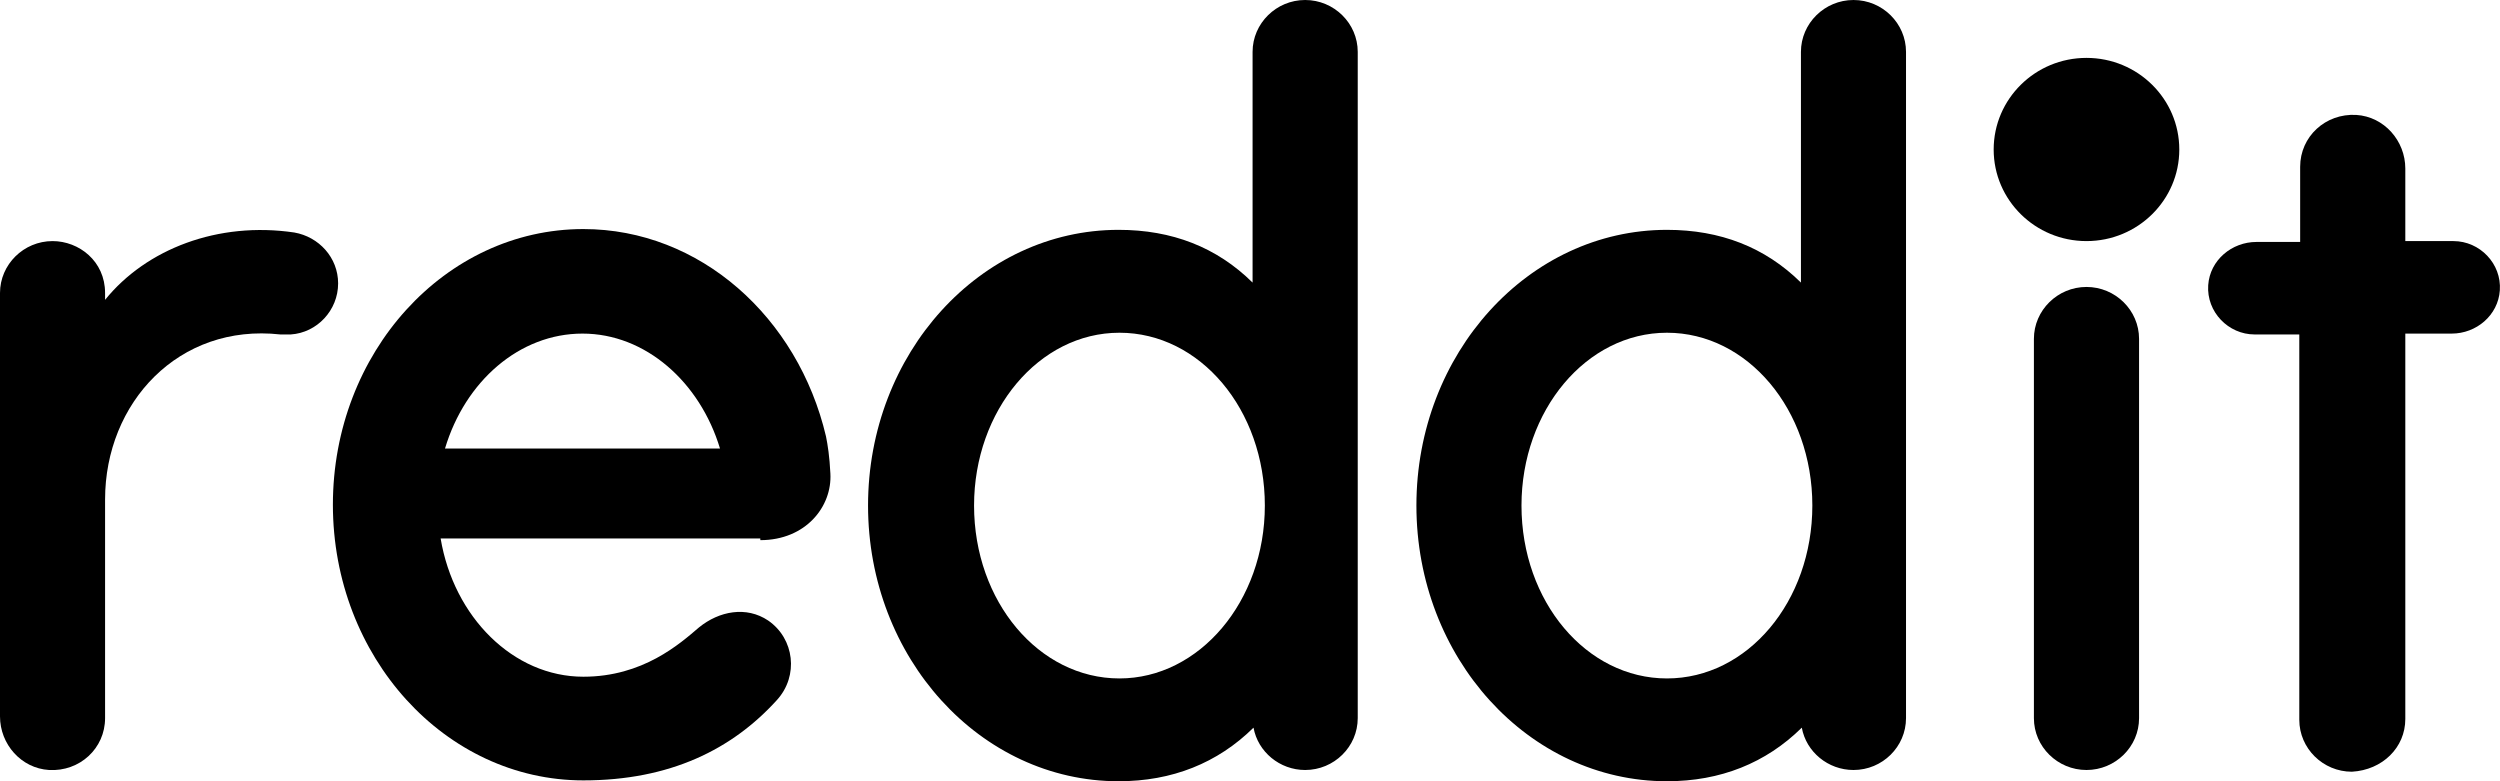 <svg width="32" height="10" viewBox="0 0 32 10" fill="none" xmlns="http://www.w3.org/2000/svg">
<path d="M26.707 3.086C27.363 3.086 27.895 2.561 27.895 1.914C27.895 1.266 27.363 0.741 26.707 0.741C26.051 0.741 25.519 1.266 25.519 1.914C25.519 2.561 26.051 3.086 26.707 3.086Z" fill="black"/>
<path d="M9.732 6.914C10.315 6.914 10.652 6.483 10.629 6.062C10.618 5.841 10.595 5.697 10.573 5.587C10.214 4.06 8.959 2.932 7.467 2.932C5.696 2.932 4.261 4.513 4.261 6.46C4.261 8.407 5.696 9.989 7.467 9.989C8.577 9.989 9.373 9.591 9.945 8.96C10.226 8.651 10.169 8.175 9.833 7.943C9.553 7.755 9.205 7.821 8.947 8.031C8.701 8.241 8.23 8.662 7.467 8.662C6.57 8.662 5.808 7.898 5.64 6.892H9.732V6.914ZM7.456 4.27C8.263 4.27 8.959 4.89 9.216 5.741H5.696C5.954 4.879 6.649 4.27 7.456 4.27Z" fill="black"/>
<path d="M4.328 3.628C4.328 3.296 4.081 3.031 3.767 2.976C2.792 2.832 1.872 3.186 1.345 3.838V3.75C1.345 3.341 1.009 3.086 0.673 3.086C0.303 3.086 0 3.385 0 3.75V9.17C0 9.524 0.269 9.834 0.628 9.856C1.02 9.878 1.345 9.58 1.345 9.192V6.394C1.345 5.155 2.287 4.137 3.588 4.281C3.633 4.281 3.678 4.281 3.722 4.281C4.059 4.259 4.328 3.971 4.328 3.628Z" fill="black"/>
<path d="M27.38 4.337C27.38 3.972 27.077 3.673 26.707 3.673C26.337 3.673 26.034 3.972 26.034 4.337C26.034 4.359 26.034 8.983 26.034 9.193C26.034 9.558 26.337 9.856 26.707 9.856C27.077 9.856 27.38 9.558 27.38 9.193C27.38 8.994 27.38 4.37 27.38 4.337Z" fill="black"/>
<path d="M17.379 0.664C17.379 0.299 17.076 0 16.706 0C16.336 0 16.033 0.299 16.033 0.664V3.617C15.574 3.164 15.002 2.942 14.318 2.942C12.546 2.942 11.111 4.524 11.111 6.471C11.111 8.418 12.546 10 14.318 10C15.002 10 15.585 9.768 16.045 9.314C16.101 9.624 16.381 9.856 16.706 9.856C17.076 9.856 17.379 9.558 17.379 9.192V0.664ZM14.329 8.684C13.298 8.684 12.468 7.699 12.468 6.471C12.468 5.254 13.298 4.259 14.329 4.259C15.361 4.259 16.19 5.243 16.19 6.471C16.19 7.699 15.349 8.684 14.329 8.684Z" fill="black"/>
<path d="M24.397 0.664C24.397 0.299 24.095 0 23.725 0C23.355 0 23.052 0.299 23.052 0.664V3.617C22.592 3.164 22.02 2.942 21.337 2.942C19.565 2.942 18.13 4.524 18.13 6.471C18.13 8.418 19.565 10 21.337 10C22.02 10 22.603 9.768 23.063 9.314C23.119 9.624 23.399 9.856 23.725 9.856C24.095 9.856 24.397 9.558 24.397 9.192V0.664ZM21.337 8.684C20.305 8.684 19.475 7.699 19.475 6.471C19.475 5.254 20.305 4.259 21.337 4.259C22.368 4.259 23.198 5.243 23.198 6.471C23.198 7.699 22.368 8.684 21.337 8.684Z" fill="black"/>
<path d="M30.788 9.203V4.27H31.382C31.696 4.27 31.976 4.037 31.998 3.716C32.021 3.374 31.741 3.086 31.404 3.086H30.788V2.157C30.788 1.803 30.518 1.493 30.16 1.471C29.767 1.449 29.442 1.747 29.442 2.135V3.097H28.882C28.568 3.097 28.287 3.329 28.265 3.65C28.242 3.993 28.523 4.281 28.859 4.281H29.431V9.214C29.431 9.579 29.734 9.878 30.104 9.878C30.496 9.856 30.788 9.568 30.788 9.203Z" fill="black"/>
</svg>
